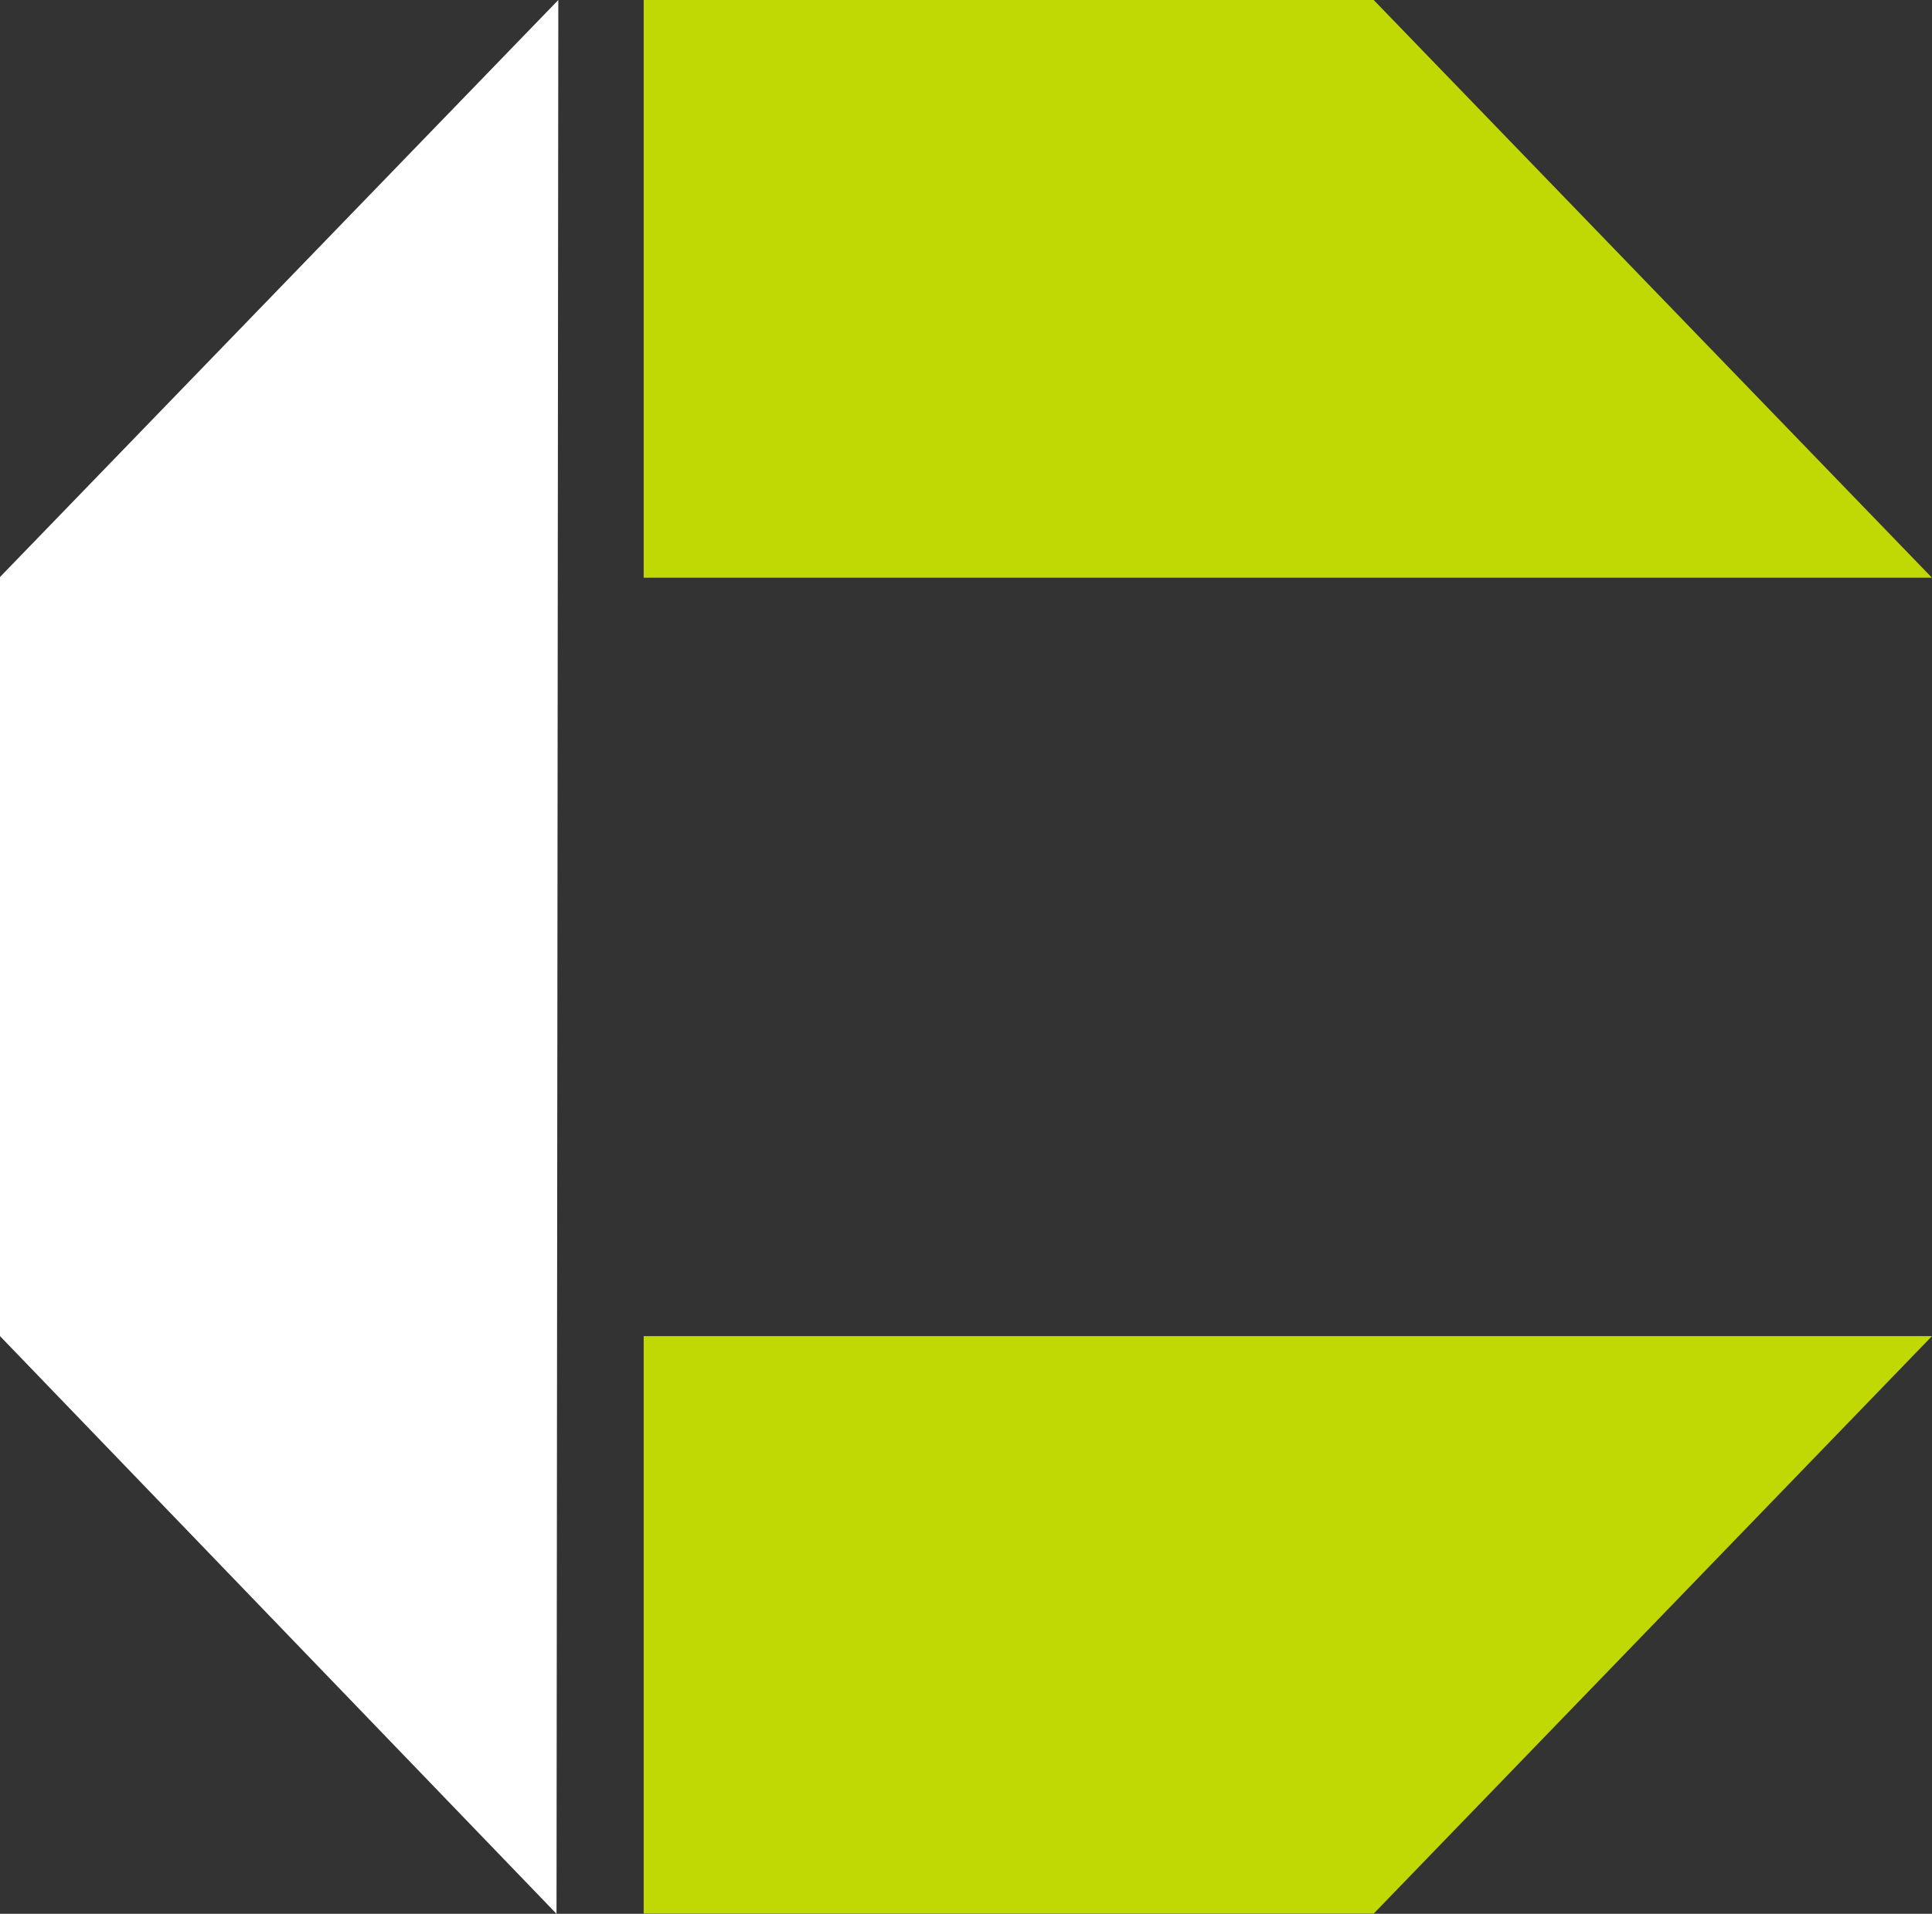 <svg id="Group_2055" data-name="Group 2055" xmlns="http://www.w3.org/2000/svg" width="41.847" height="41.458" viewBox="0 0 41.847 41.458">
  <rect x="0" y="0" width="41.847" height="41.458" fill="#333333" stroke="none"/>
  <path id="Path_21" data-name="Path 21" d="M12.093,0,0,12.5V28.943L12.054,41.458Z" fill="#fff"/>
  <path id="Path_22" data-name="Path 22" d="M49.384,12.515H21.48V0H37.292Z" transform="translate(-7.538)" fill="#c0d904"/>
  <path id="Path_23" data-name="Path 23" d="M49.384,44.59,37.292,57.1H21.48V44.59Z" transform="translate(-7.538 -15.646)" fill="#c0d904"/>
</svg>
